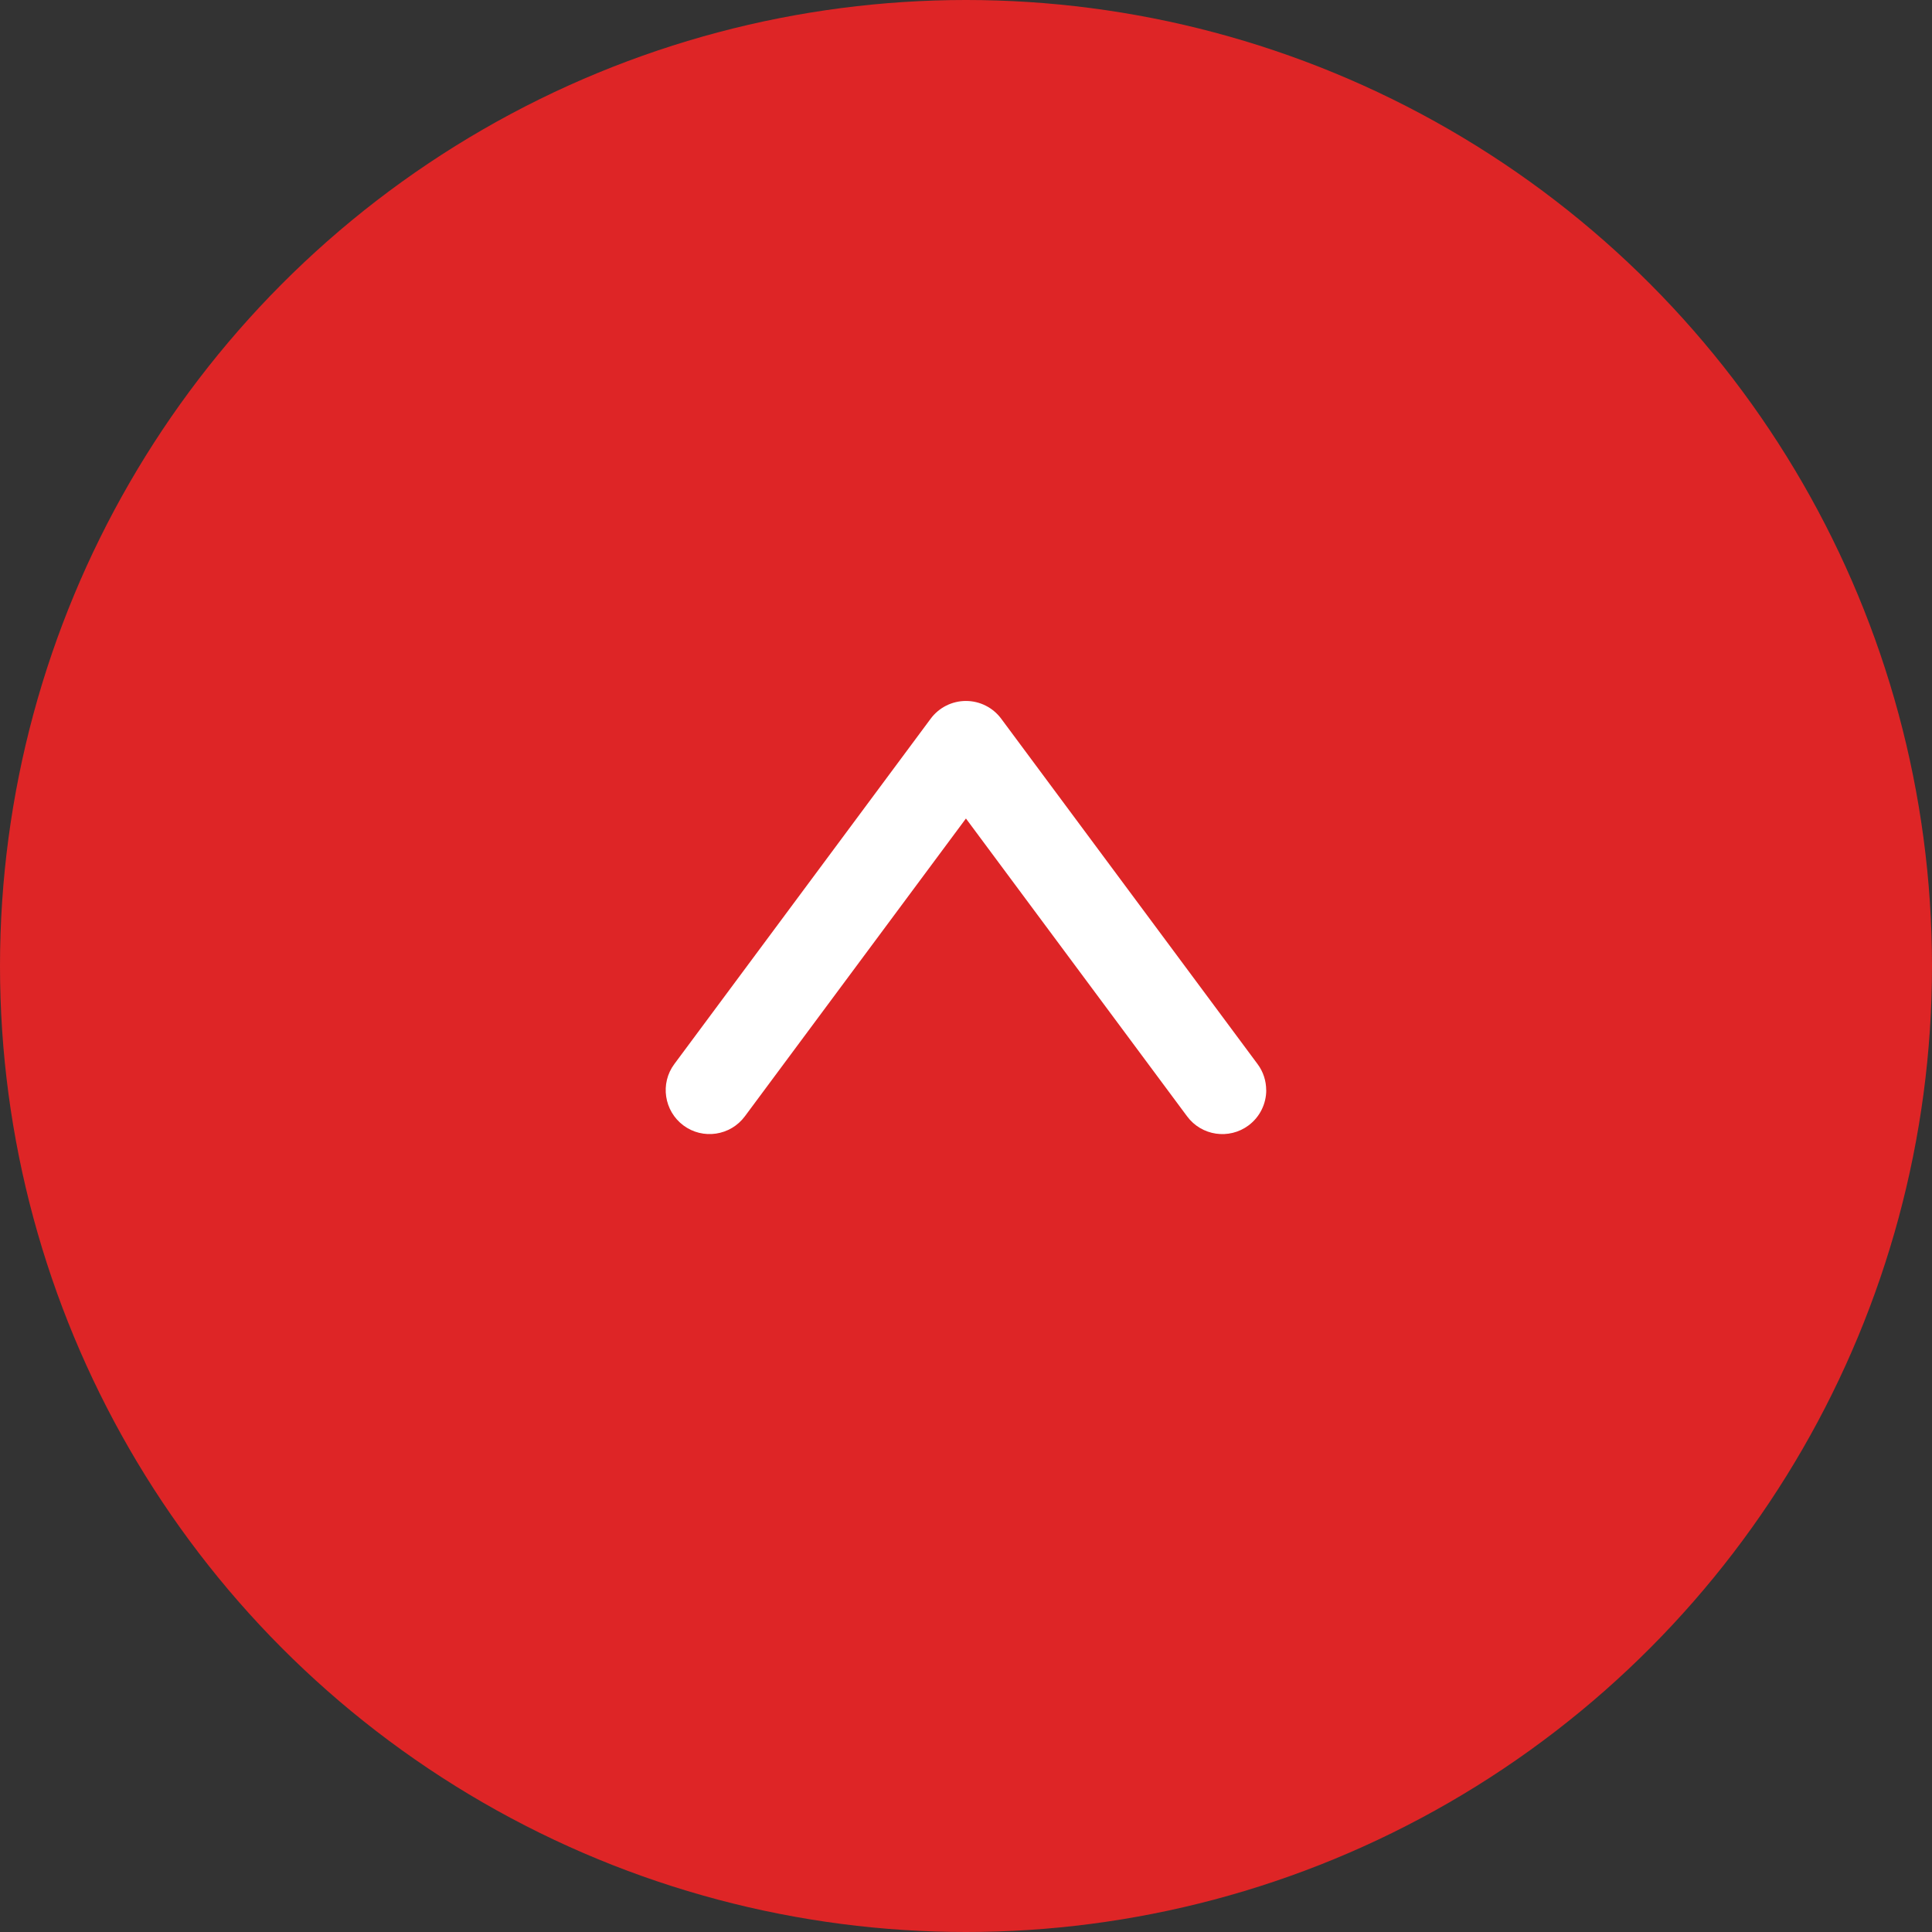 <?xml version="1.0" encoding="UTF-8"?>
<svg id="_レイヤー_1" data-name="レイヤー_1" xmlns="http://www.w3.org/2000/svg" version="1.1" viewBox="0 0 32 32">
  <rect x="0" y="0" width="32" height="32" fill="#333333" stroke="none"/>
  <!-- Generator: Adobe Illustrator 29.6.0, SVG Export Plug-In . SVG Version: 2.1.1 Build 207)  -->
  <defs>
    <style>
      .st0 {
        fill: #de2526;
      }

      .st1 {
        fill: #fff;
      }
    </style>
  </defs>
  <circle class="st0" cx="16" cy="16" r="16"/>
  <path class="st1" d="M20.973,18.056c0,.222-.102.442-.294.585-.322.239-.778.172-1.017-.151l-3.663-4.933-3.662,4.933c-.239.322-.695.39-1.017.151-.322-.24-.39-.696-.151-1.017l4.246-5.72c.137-.185.354-.294.584-.294s.447.109.584.294l4.246,5.72c.097.13.143.282.143.433Z"/>
</svg>